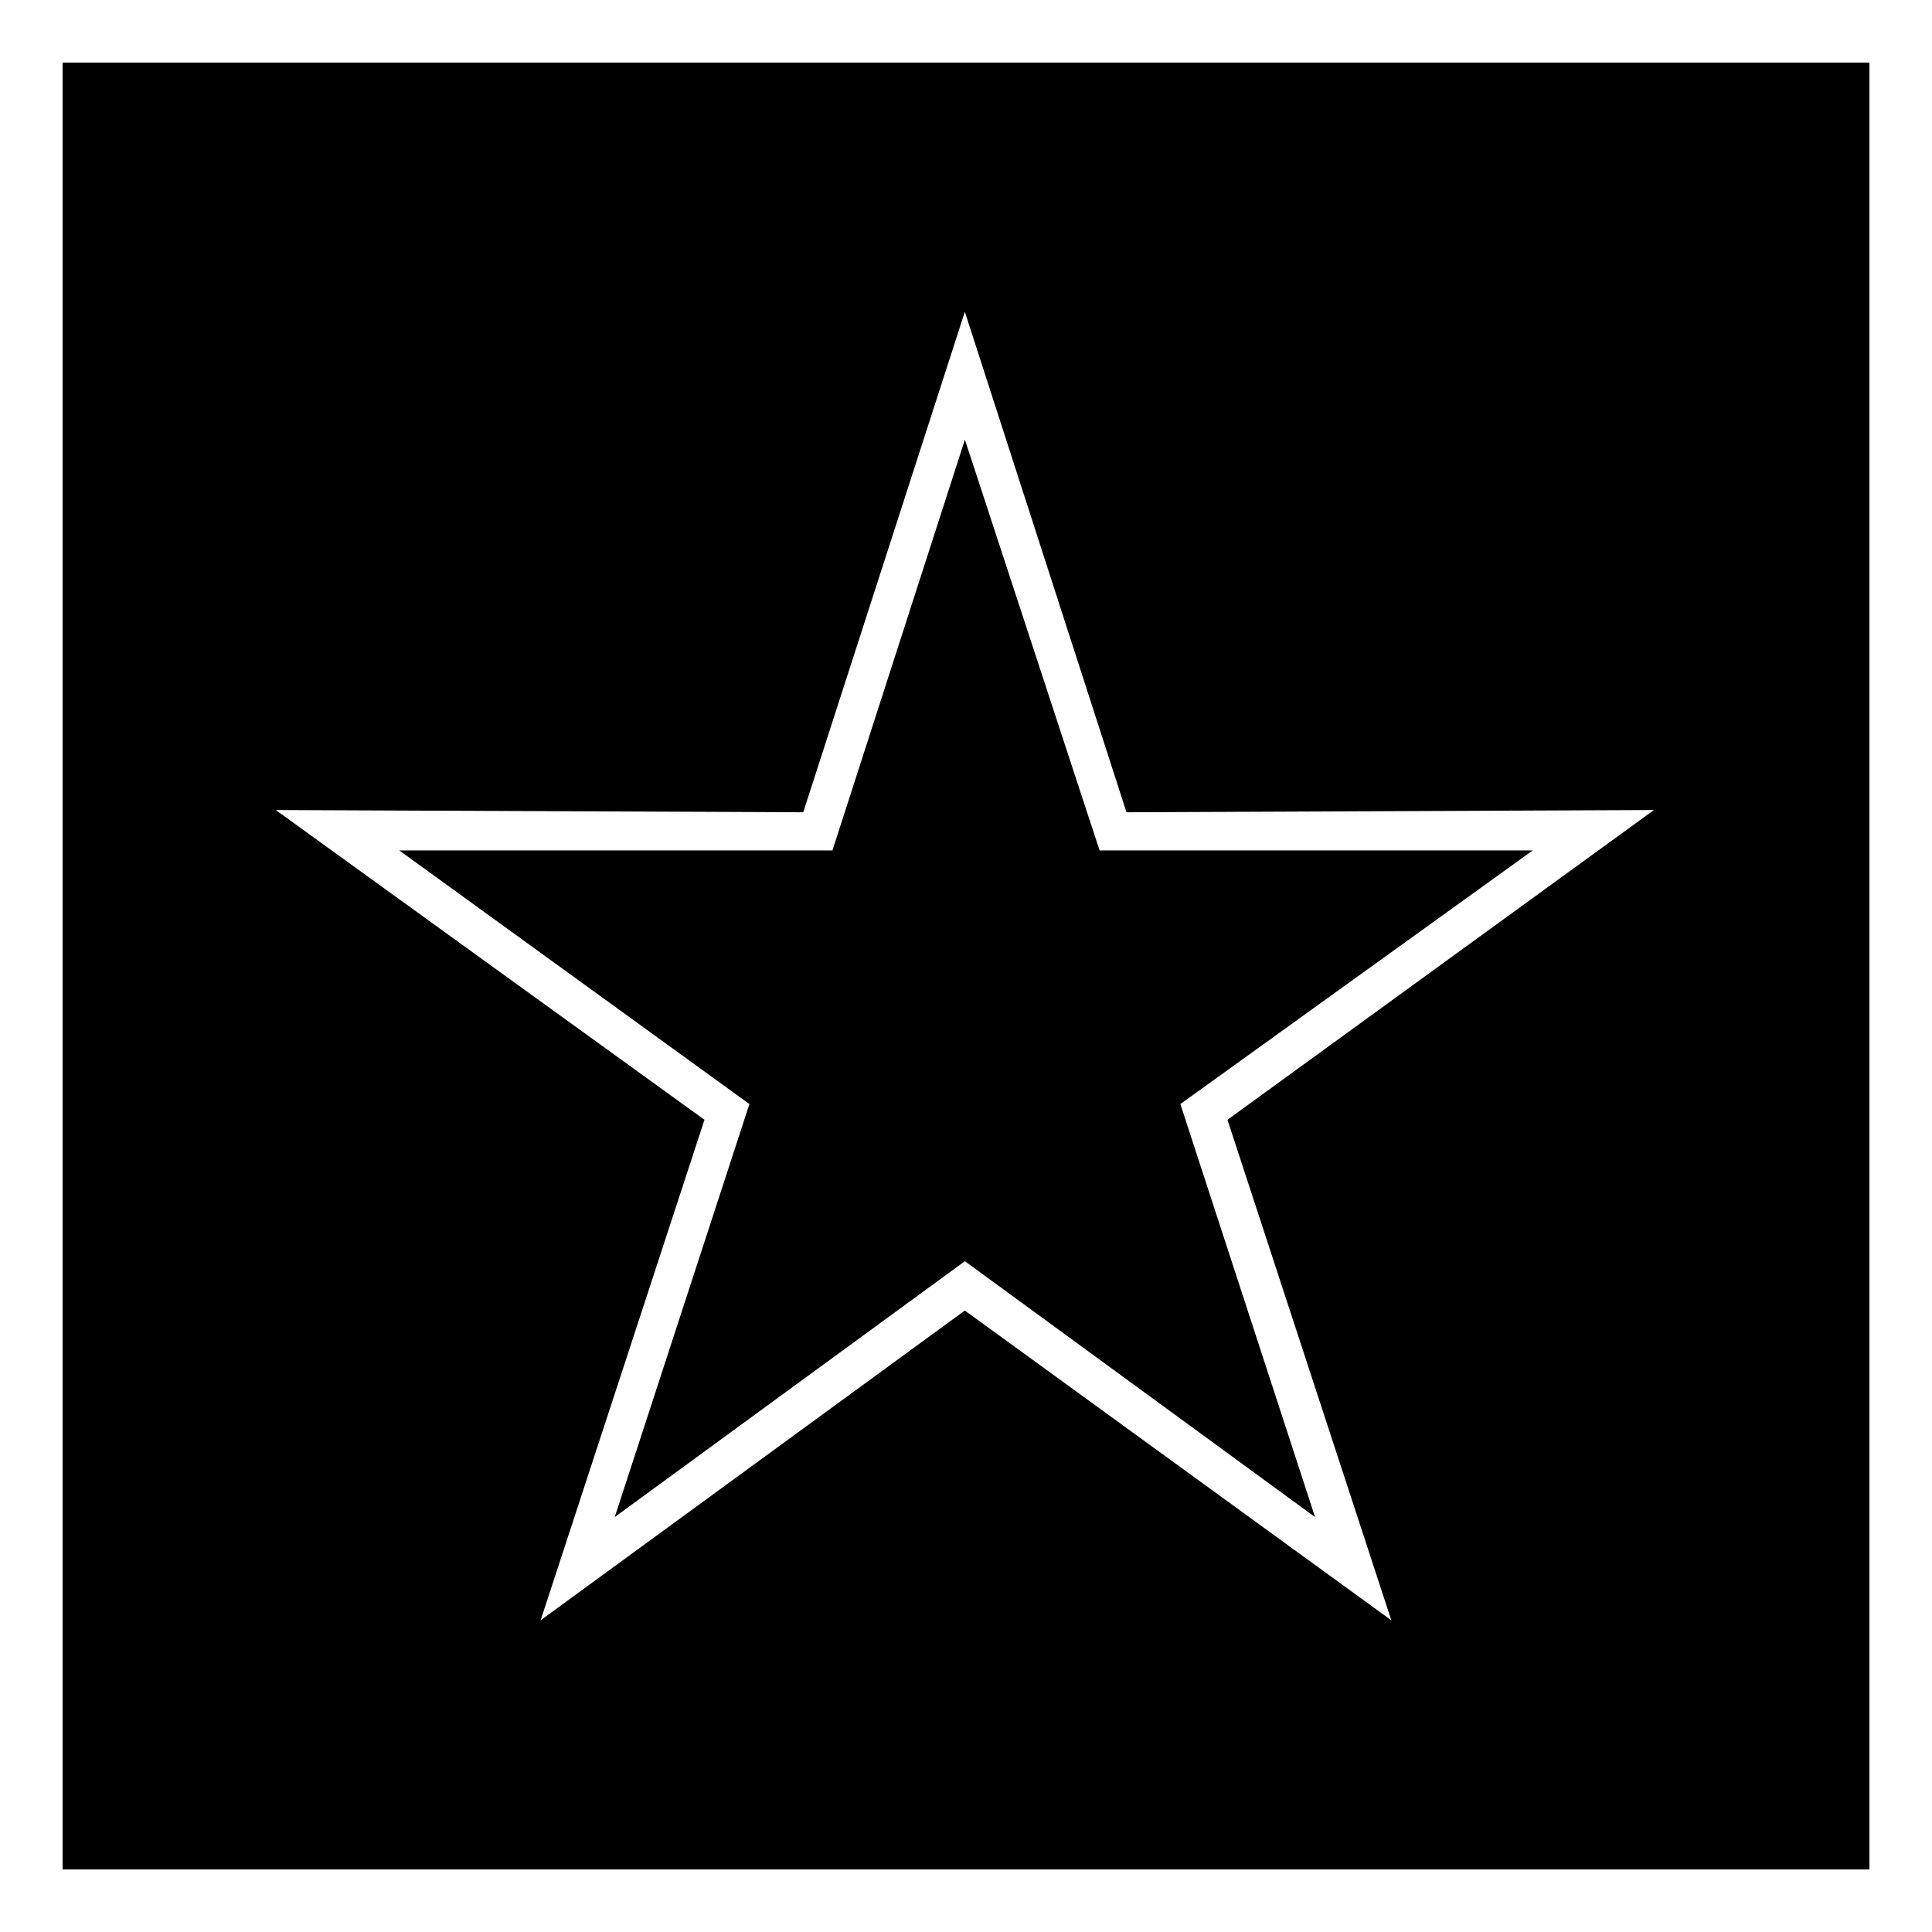 <?xml version="1.0" encoding="UTF-8"?>
<!-- The Best Svg Icon site in the world: iconSvg.co, Visit us! https://iconsvg.co -->
<svg fill="#000000" width="800px" height="800px" version="1.1" viewBox="144 144 512 512" xmlns="http://www.w3.org/2000/svg">
 <path d="m160.59 160.59h478.83v478.83h-478.83zm281.94 198.67 139.78-0.594-113.02 82.086 43.422 132.64-113.02-82.086-112.42 82.086 43.422-132.64-113.61-82.086 139.78 0.594 42.828-132.64zm-42.828-98.738-35.094 108.85h-114.8l92.793 67.215-35.688 109.45 92.793-67.809 92.793 67.809-35.688-109.45 93.387-67.215h-114.8l-35.688-108.85z" fill-rule="evenodd"/>
</svg>